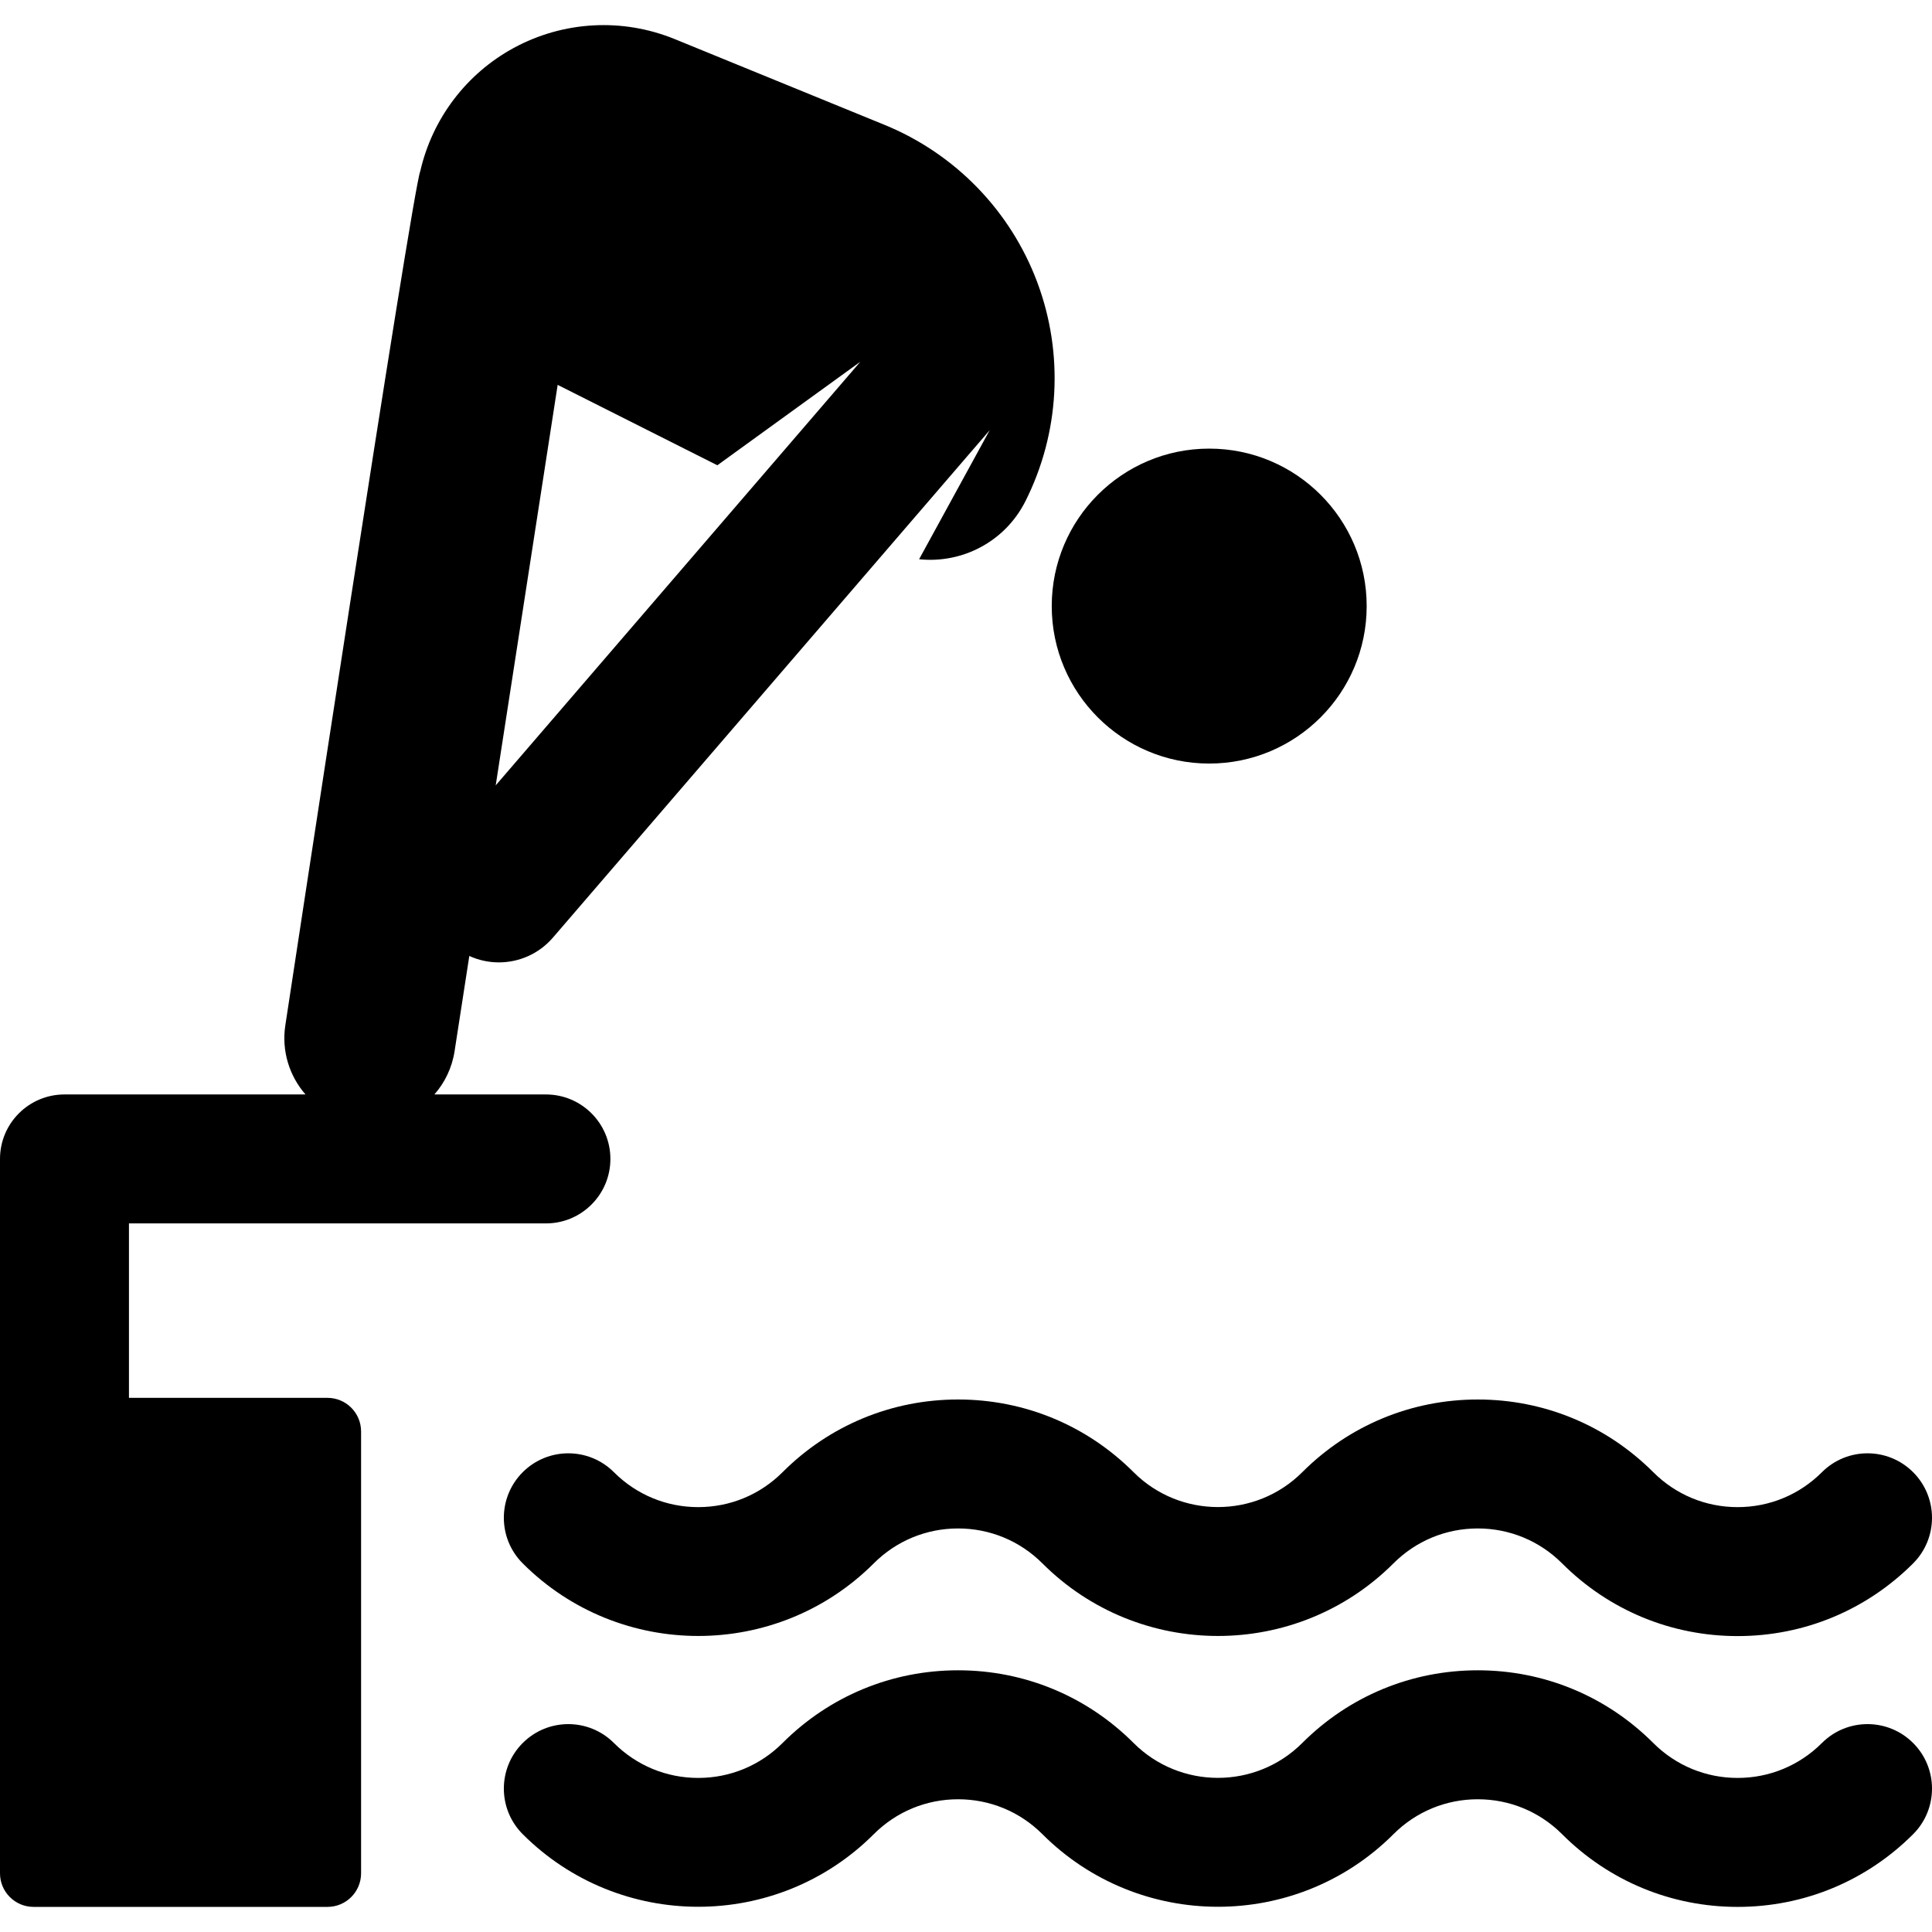 <?xml version="1.0" encoding="iso-8859-1"?>
<!-- Uploaded to: SVG Repo, www.svgrepo.com, Generator: SVG Repo Mixer Tools -->
<!DOCTYPE svg PUBLIC "-//W3C//DTD SVG 1.1//EN" "http://www.w3.org/Graphics/SVG/1.1/DTD/svg11.dtd">
<svg fill="#000000" height="800px" width="800px" version="1.1" id="Capa_1" xmlns="http://www.w3.org/2000/svg" xmlns:xlink="http://www.w3.org/1999/xlink" 
	 viewBox="0 0 460.45 460.45" xml:space="preserve">
<g>
	<circle cx="288.188" cy="144.447" r="37.529"/>
	<path d="M434.217,415.406c-5.368,5.368-12.506,8.325-20.097,8.325c-7.592,0-14.729-2.957-20.097-8.325
		c-11.173-11.173-26.029-17.327-41.83-17.327c-15.8,0-30.656,6.154-41.829,17.327c-11.082,11.08-29.112,11.082-40.196,0
		c-11.173-11.173-26.029-17.327-41.83-17.327c-15.801,0-30.657,6.154-41.83,17.327c-5.368,5.368-12.506,8.325-20.098,8.325
		c-7.592,0-14.729-2.956-20.097-8.324c-6.001-6.001-15.731-6.001-21.732,0c-6.001,6.001-6.001,15.731,0,21.733
		c23.065,23.065,60.594,23.066,83.66,0c5.368-5.368,12.506-8.325,20.098-8.325s14.729,2.957,20.098,8.325
		c23.065,23.065,60.595,23.066,83.66,0c5.368-5.368,12.506-8.325,20.097-8.325c7.592,0,14.73,2.957,20.098,8.325
		c11.172,11.173,26.028,17.327,41.829,17.327c15.801,0,30.656-6.154,41.829-17.327c6.002-6.001,6.002-15.731,0-21.732
		C449.948,409.405,440.217,409.405,434.217,415.406z"/>
	<path d="M270.167,350.865c-11.173-11.173-26.029-17.327-41.83-17.327c-15.801,0-30.657,6.154-41.83,17.327
		c-5.368,5.368-12.506,8.325-20.098,8.325c-7.592,0-14.729-2.956-20.097-8.324c-6.001-6.001-15.731-6.001-21.732-0.001
		c-6.001,6.001-6.001,15.731,0,21.733c23.065,23.065,60.594,23.066,83.66,0c5.368-5.368,12.506-8.325,20.098-8.325
		s14.729,2.957,20.098,8.325c23.065,23.065,60.595,23.067,83.66,0c5.368-5.368,12.506-8.325,20.097-8.325
		c7.592,0,14.73,2.957,20.098,8.325c11.172,11.173,26.028,17.327,41.829,17.327c15.801,0,30.656-6.154,41.829-17.327
		c6.002-6.001,6.002-15.731,0-21.732c-6.001-6.002-15.731-6.002-21.732,0c-5.368,5.368-12.506,8.325-20.097,8.325
		c-7.592,0-14.729-2.957-20.097-8.325c-11.173-11.173-26.029-17.327-41.83-17.327c-15.8,0-30.656,6.154-41.829,17.327
		C299.28,361.945,281.251,361.947,270.167,350.865z"/>
	<path d="M78.049,333.149H30.734v-41.576h99.374c8.487,0,15.367-6.88,15.367-15.367s-6.88-15.367-15.367-15.367H103.53
		c2.463-2.814,4.193-6.326,4.807-10.295l3.513-22.712c2.239,1.021,4.641,1.531,7.038,1.531c4.779,0,9.532-2.004,12.894-5.911
		c7.736-8.987,101.157-117.522,104.099-120.939L219.05,133.28c10.19,1.083,20.445-4.116,25.327-13.81
		c8.18-16.246,9.206-35.17,2.83-52.204c-6.376-17.035-19.575-30.634-36.413-37.516L160.803,9.317
		c-12.455-5.091-26.538-4.318-38.361,2.106c-11.317,6.149-19.404,16.857-22.275,29.356C98.23,45.295,68.01,244.307,68.01,244.307
		c-0.958,6.19,0.982,12.155,4.8,16.533H15.367C6.88,260.839,0,267.72,0,276.207c0,8.822,0,161.466,0,170.252
		c0,4.422,3.585,8.007,8.007,8.007h70.042c4.422,0,8.007-3.585,8.007-8.007V341.156C86.056,336.734,82.471,333.149,78.049,333.149z
		 M170.962,110.888l34.084-24.677c-2.905,3.375-82.678,96.053-86.905,100.964l14.765-95.45L170.962,110.888z"/>
</g>
</svg>